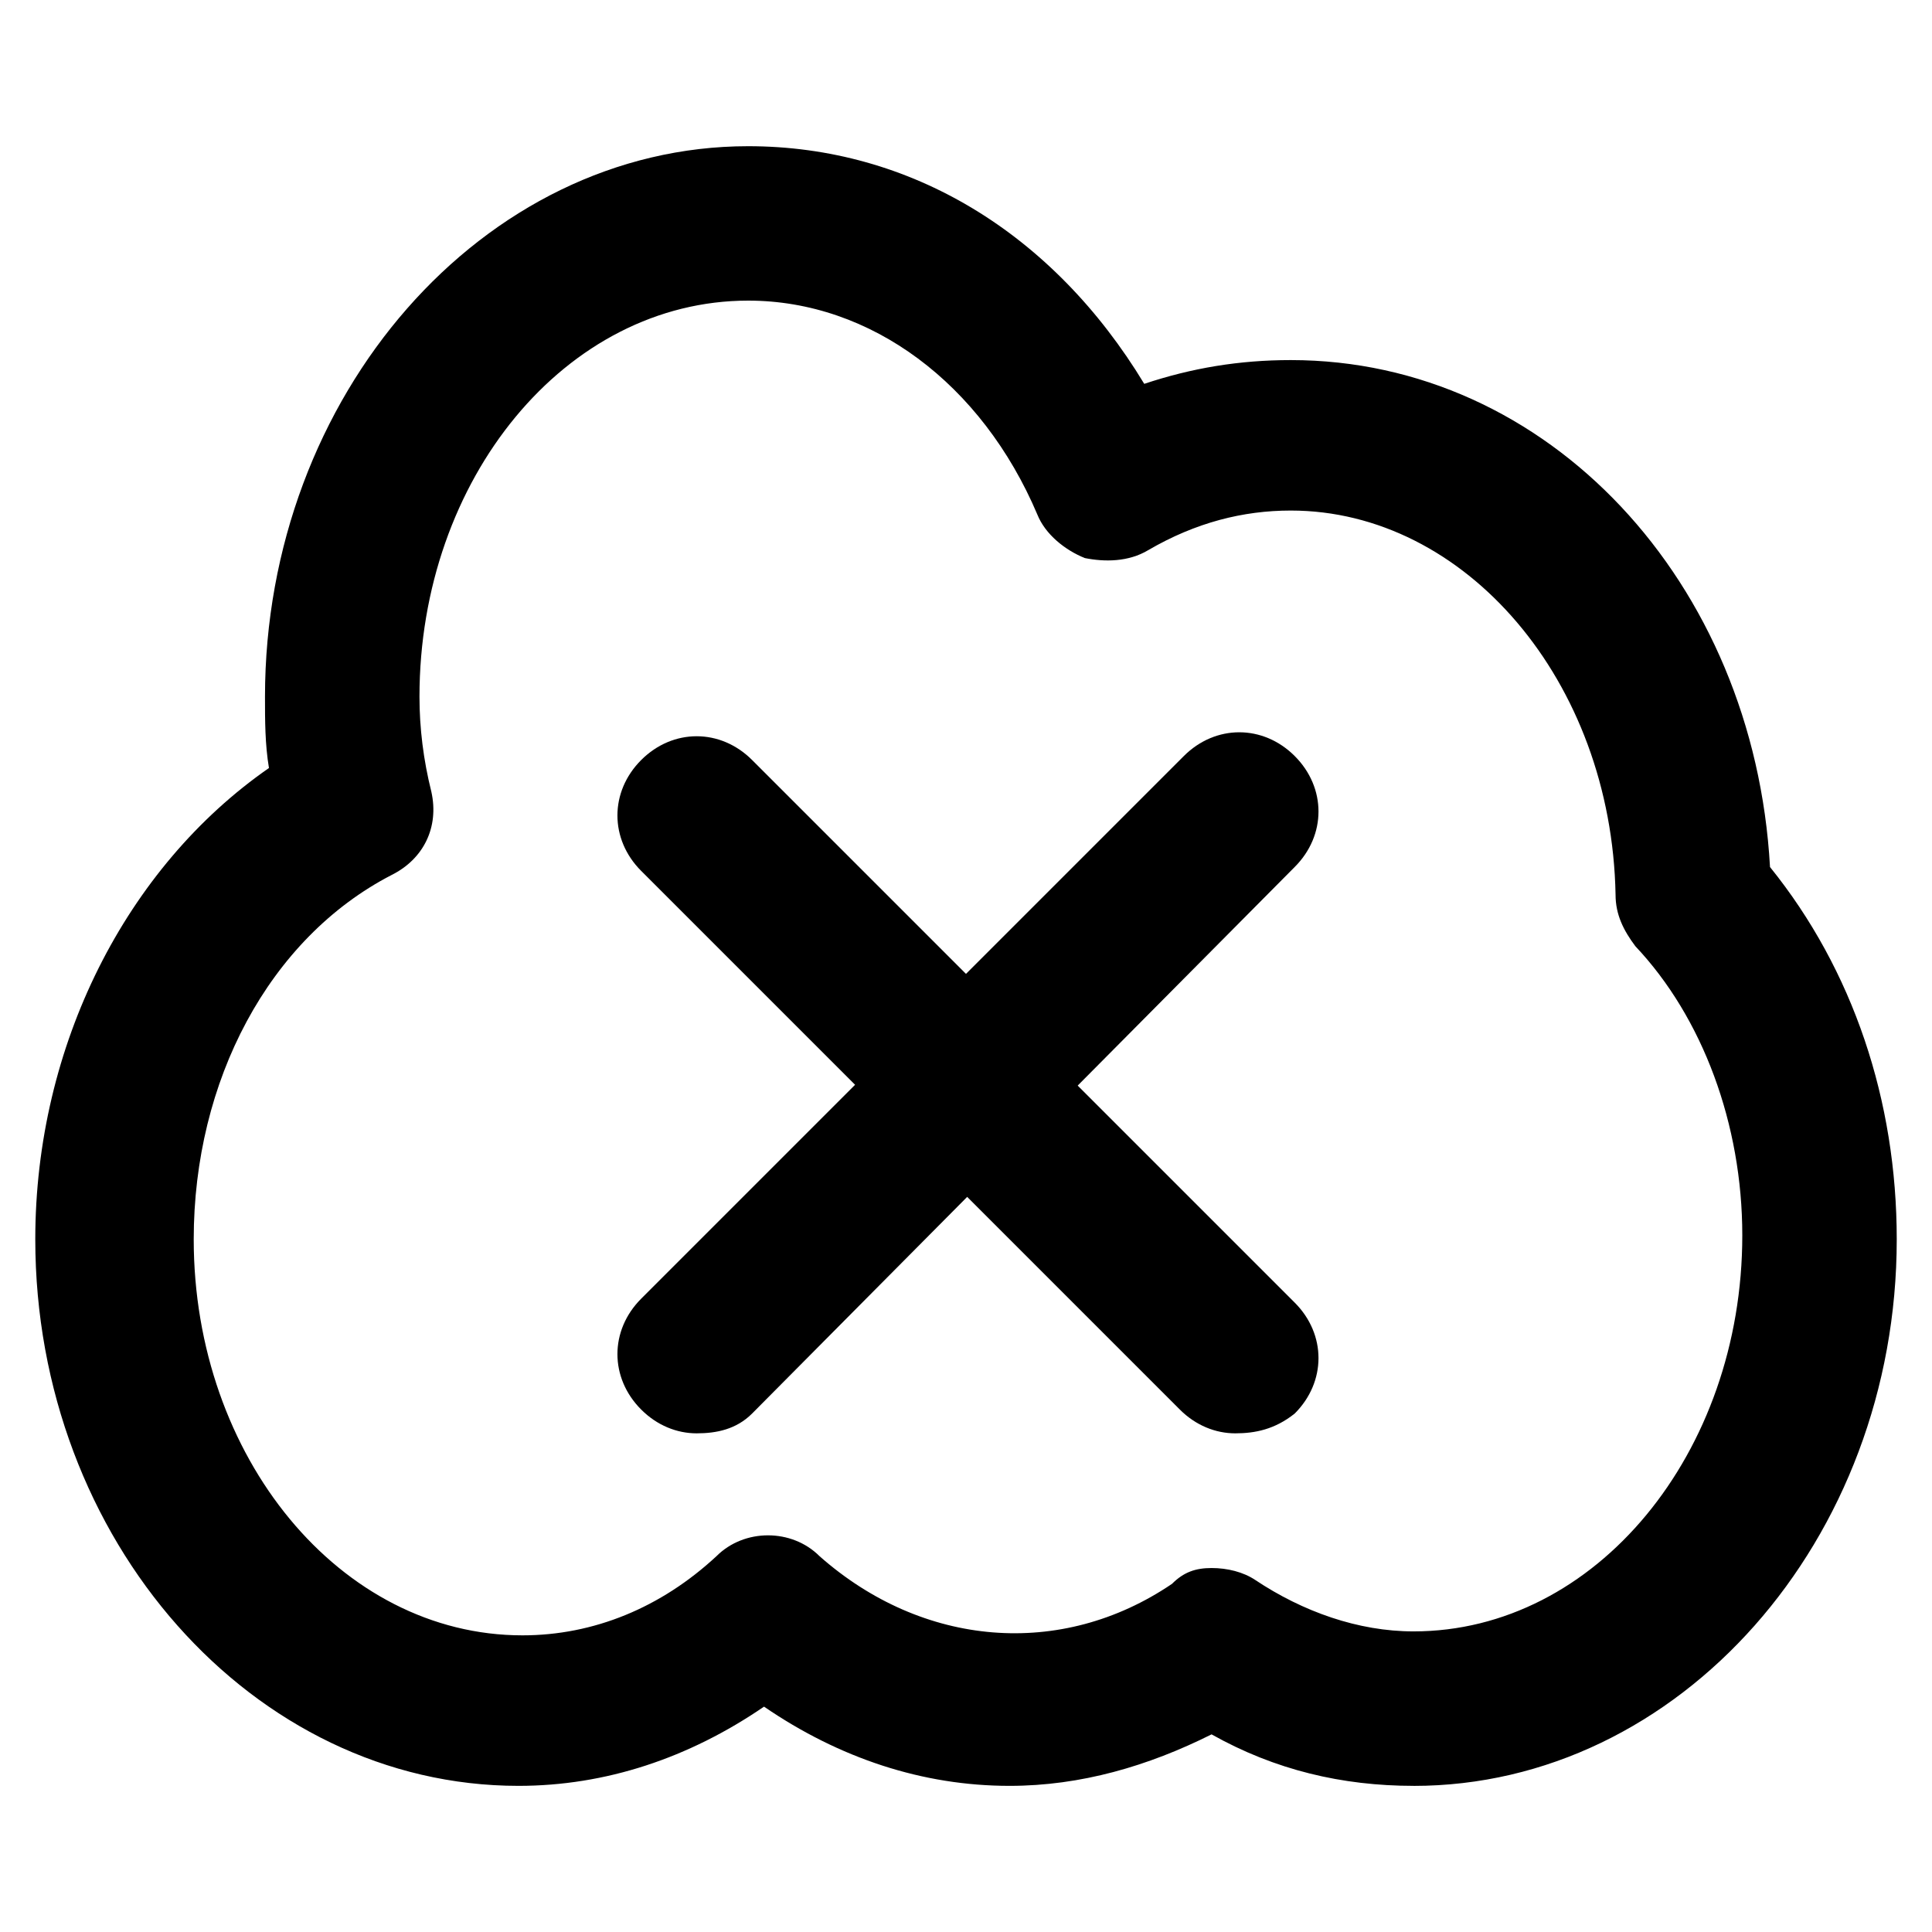 <?xml version="1.0" encoding="UTF-8"?>
<!-- Uploaded to: ICON Repo, www.svgrepo.com, Generator: ICON Repo Mixer Tools -->
<svg fill="#000000" width="800px" height="800px" version="1.1" viewBox="144 144 512 512" xmlns="http://www.w3.org/2000/svg">
 <g>
  <path d="m518.61 617.27c-18.895 0-36.734-4.199-53.531-13.645-16.793 8.398-34.637 13.645-53.531 13.645-23.09 0-45.133-7.348-65.074-20.992-19.941 13.645-41.984 20.992-65.074 20.992-70.324 0-128.05-65.074-128.05-144.84 0-51.43 24.141-98.664 61.926-124.9-1.051-6.297-1.051-12.594-1.051-18.895 0-79.77 57.727-145.89 128.05-145.89 43.035 0 80.82 23.09 104.96 62.977 12.594-4.199 25.191-6.297 38.836-6.297 68.223 0 122.8 58.777 127 134.35 22.043 27.289 33.586 61.926 33.586 98.664 0.004 79.77-57.727 144.84-128.05 144.84zm-53.531-57.727c4.199 0 8.398 1.051 11.547 3.148 12.594 8.398 27.289 13.645 41.984 13.645 48.281 0 87.117-47.23 87.117-104.96 0-29.391-10.496-57.727-28.34-76.621-3.148-4.199-5.246-8.398-5.246-13.645-1.051-56.68-39.887-101.81-86.066-101.81-12.594 0-25.191 3.148-37.785 10.496-5.246 3.148-11.547 3.148-16.793 2.098-5.246-2.098-10.496-6.297-12.594-11.547-14.695-34.637-44.082-56.68-76.621-56.68-48.281 0-87.117 47.23-87.117 104.96 0 8.398 1.051 16.793 3.148 25.191 2.098 9.445-2.098 17.844-10.496 22.043-32.539 16.793-52.48 54.578-52.48 96.562 0 57.727 38.836 104.96 87.117 104.96 18.895 0 36.734-7.348 51.43-20.992 7.348-7.348 19.941-7.348 27.289 0 27.289 24.141 64.027 27.289 93.414 7.348 3.144-3.148 6.293-4.195 10.492-4.195z"/>
  <path d="m328.62 523.85c-5.246 0-10.496-2.098-14.695-6.297-8.398-8.398-8.398-20.992 0-29.391l143.8-143.8c8.398-8.398 20.992-8.398 29.391 0 8.398 8.398 8.398 20.992 0 29.391l-143.8 144.85c-4.199 4.195-9.445 5.246-14.695 5.246z"/>
  <path d="m471.37 523.85c-5.246 0-10.496-2.098-14.695-6.297l-142.75-142.75c-8.398-8.398-8.398-20.992 0-29.391 8.398-8.398 20.992-8.398 29.391 0l143.8 143.8c8.398 8.398 8.398 20.992 0 29.391-5.25 4.195-10.496 5.246-15.746 5.246z"/>
 </g>
</svg>